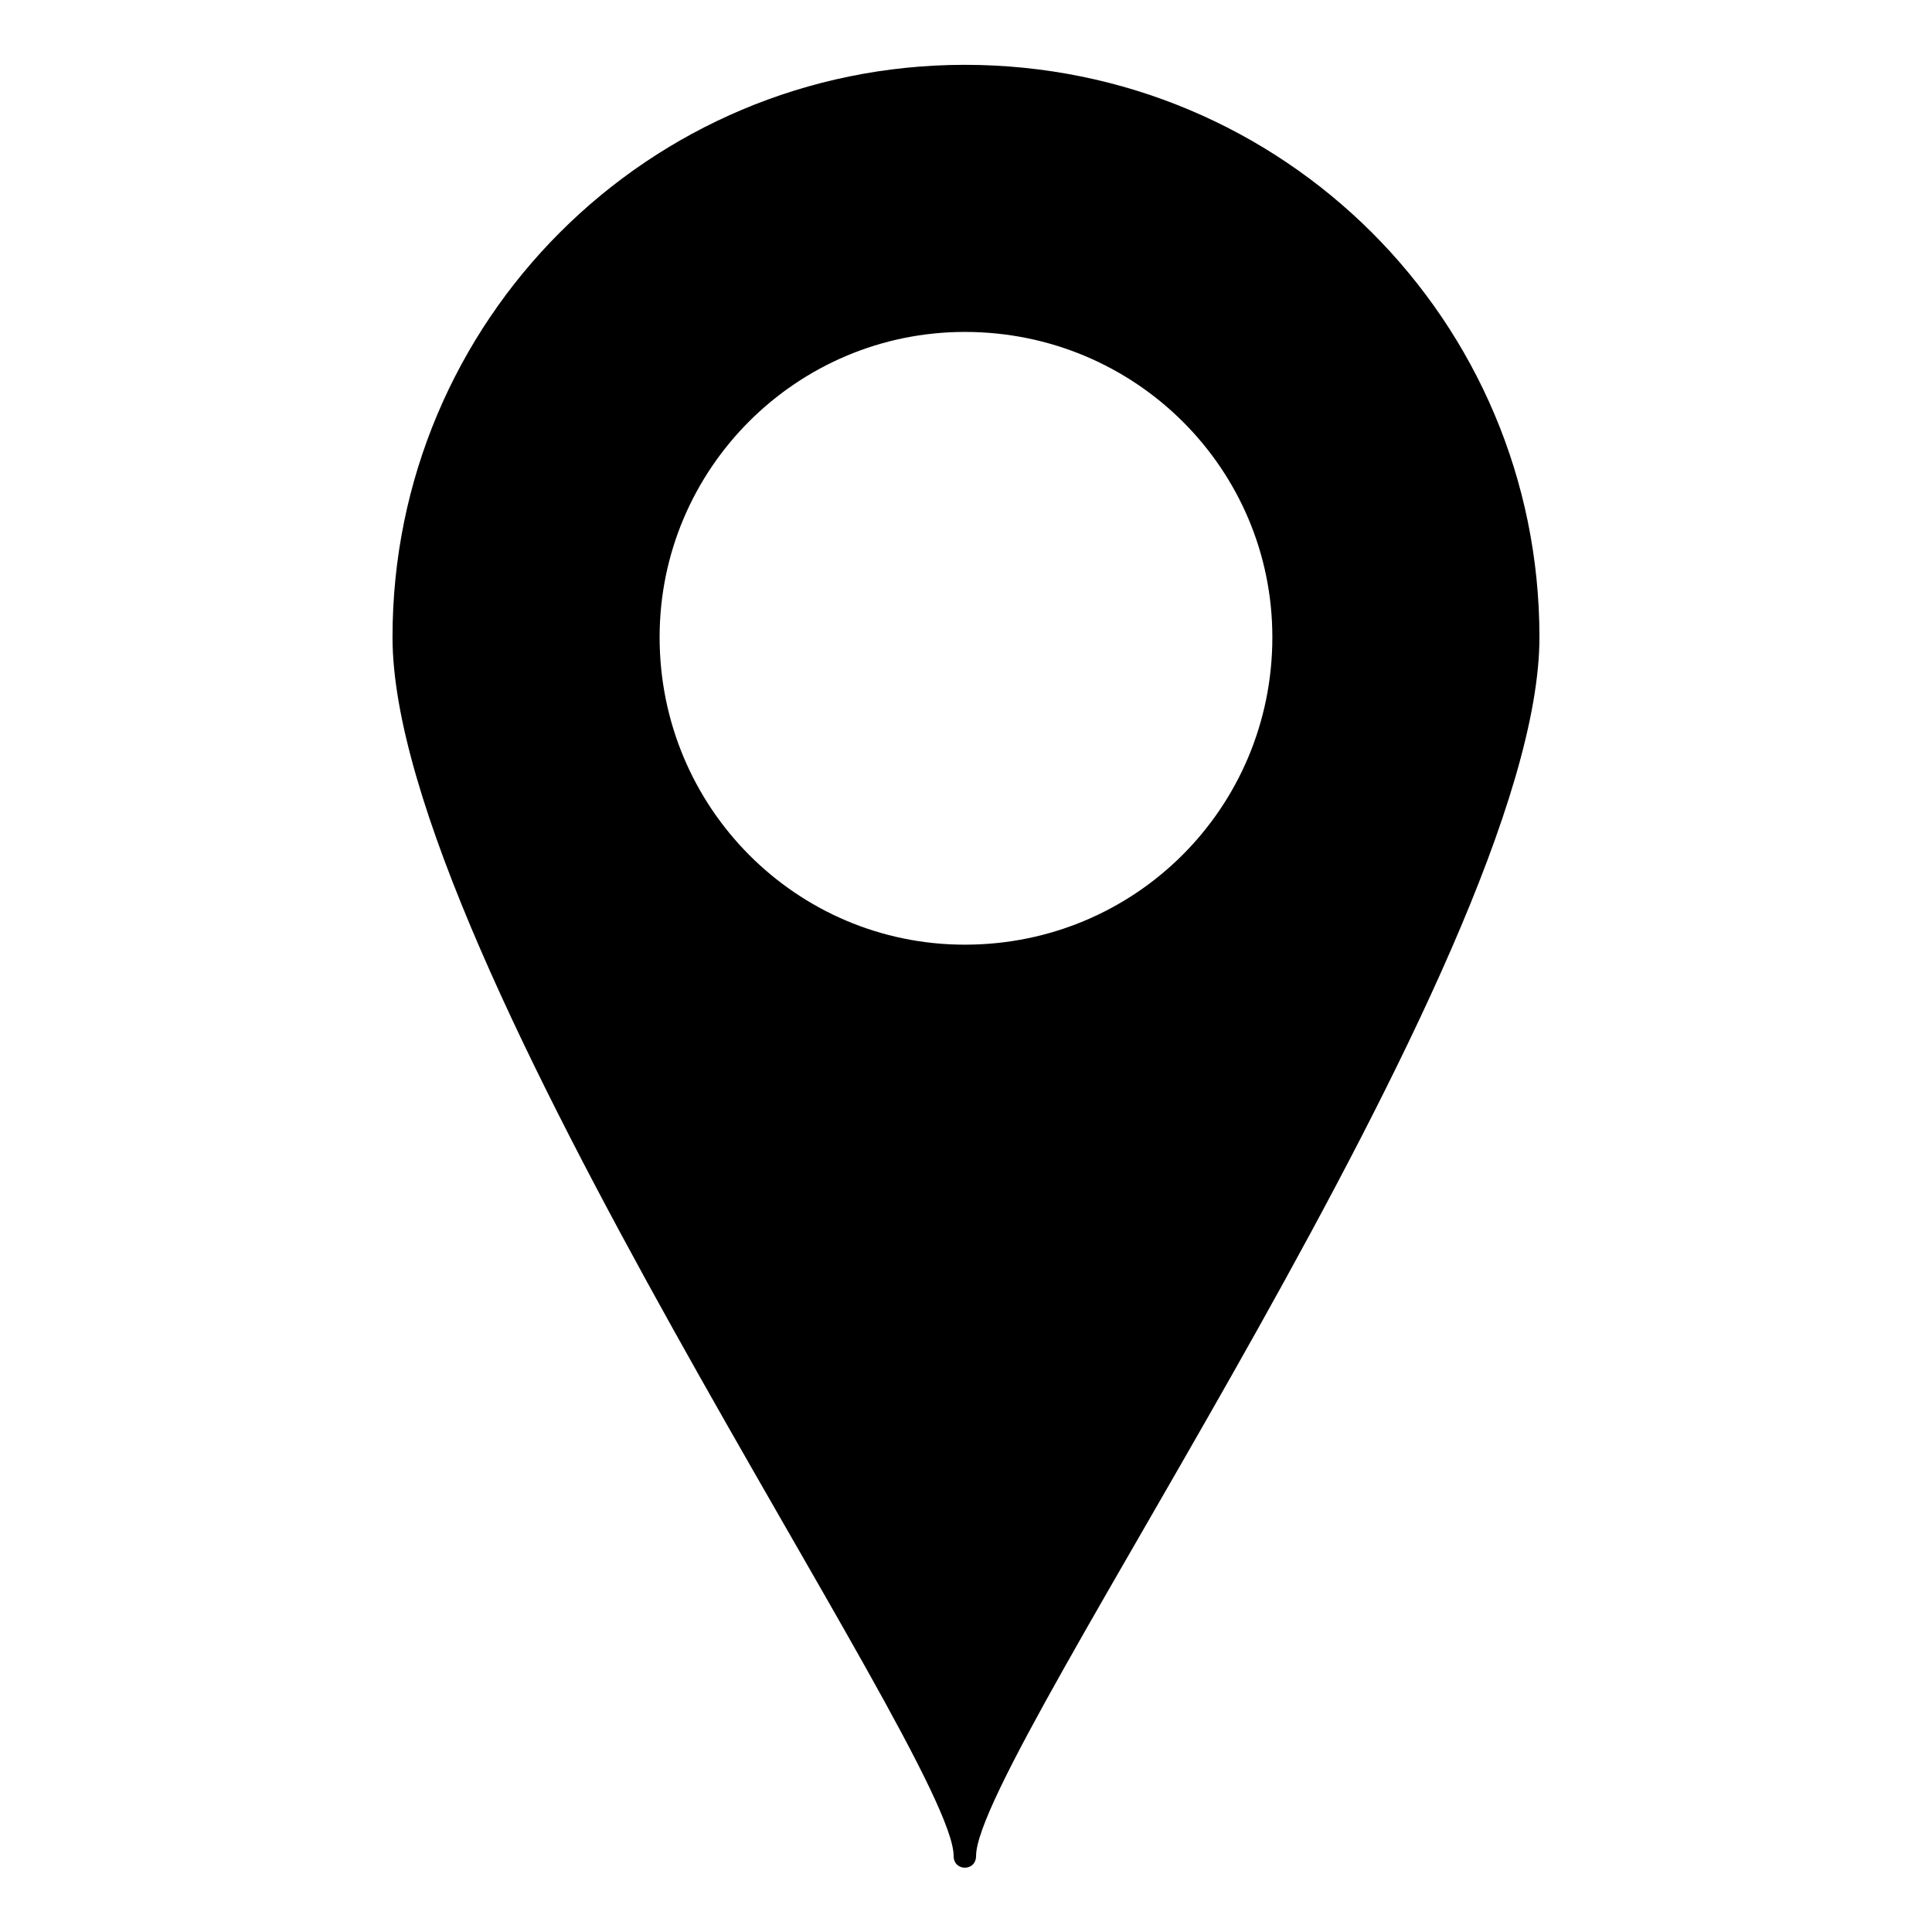 <?xml version="1.0" encoding="UTF-8"?>
<!-- The Best Svg Icon site in the world: iconSvg.co, Visit us! https://iconsvg.co -->
<svg fill="#000000" width="800px" height="800px" version="1.1" viewBox="144 144 512 512" xmlns="http://www.w3.org/2000/svg">
 <path d="m551.97 312.86c0-83.867-67.809-151.68-152.27-151.68-83.867 0-151.68 67.809-151.68 151.68 0 85.059 148.7 296.22 148.7 322.98 0 4.164 5.949 4.164 5.949 0 0-26.766 149.3-237.93 149.3-322.98zm-152.27-80.895c45.207 0 81.488 36.285 81.488 80.895 0 45.207-36.285 81.488-81.488 81.488-44.609 0-80.895-36.285-80.895-81.488 0-44.609 36.285-80.895 80.895-80.895z" fill-rule="evenodd"/>
</svg>